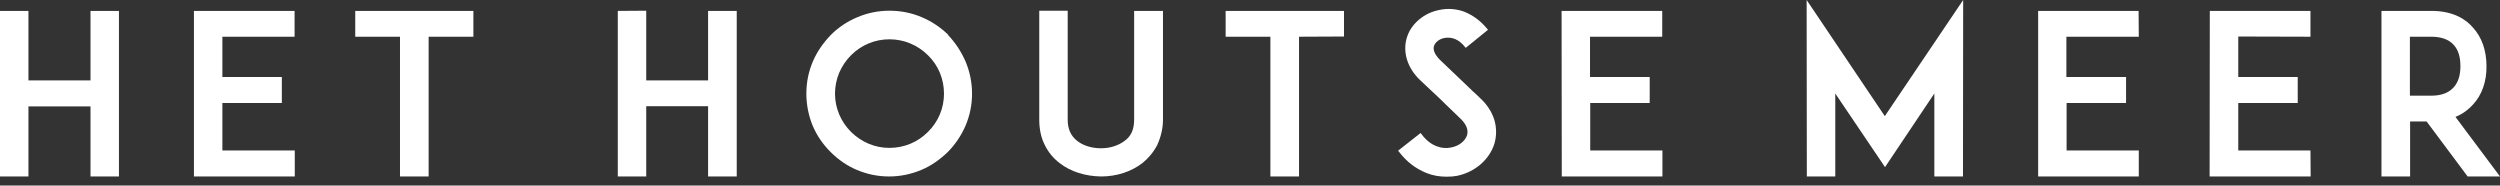 <svg width="256" height="19" viewBox="0 0 256 19" fill="none" xmlns="http://www.w3.org/2000/svg">
                                <rect x="0" y="0" width="256" height="19" fill="#333333" stroke="none"/>
                                <g clip-path="url(#clip0_6093_156)">
                                    <path d="M9.267 8.232H2.913V1.117H0V18.07H2.913V10.894H9.267V18.07H12.18V1.117H9.267V8.232Z" fill="#fff"></path>
                                    <path d="M22.771 15.407V10.549H28.861V7.886H22.771V3.76H30.165V1.117H19.859V18.07H30.185V15.407H22.771Z" fill="#fff"></path>
                                    <path d="M36.377 3.76H40.959V18.07H43.892V3.76H48.475V1.117H36.377V3.76Z" fill="#fff"></path>
                                    <path d="M72.509 1.117V8.231H66.174V1.097L63.262 1.117V18.07H66.174V10.874H72.509V18.07H75.442V1.117H72.509Z" fill="#fff"></path>
                                    <path d="M97.113 3.577C96.299 2.784 95.402 2.194 94.404 1.767C93.366 1.32 92.245 1.097 91.084 1.097C89.944 1.097 88.824 1.32 87.785 1.767C86.766 2.194 85.87 2.784 85.076 3.577C84.282 4.41 83.671 5.284 83.243 6.28C82.795 7.317 82.571 8.435 82.571 9.593C82.571 10.711 82.795 11.85 83.223 12.886C83.65 13.882 84.261 14.777 85.056 15.569C85.85 16.362 86.766 16.992 87.744 17.399C88.803 17.846 89.903 18.07 91.044 18.07C92.164 18.07 93.284 17.846 94.343 17.399C95.321 16.992 96.197 16.383 97.052 15.569C97.826 14.777 98.417 13.903 98.865 12.886C99.313 11.829 99.537 10.732 99.537 9.593C99.537 8.455 99.313 7.337 98.865 6.28C98.417 5.264 97.826 4.369 97.073 3.577H97.113ZM96.665 9.593C96.665 11.057 96.095 12.459 95.015 13.516C93.956 14.573 92.571 15.143 91.084 15.143H91.044C89.598 15.143 88.213 14.553 87.153 13.516C86.094 12.459 85.504 11.057 85.504 9.593C85.504 8.109 86.094 6.707 87.153 5.65C88.213 4.593 89.598 4.024 91.084 4.024C92.571 4.024 93.977 4.613 95.036 5.67C96.095 6.707 96.665 8.109 96.665 9.593Z" fill="#fff"></path>
                                    <path d="M119.069 1.117H116.136V12.277C116.136 13.232 115.83 13.943 115.178 14.411C114.547 14.899 113.671 15.183 112.755 15.183C111.818 15.183 110.922 14.919 110.311 14.431C109.659 13.923 109.333 13.211 109.333 12.277V1.259V1.097H106.42V12.256C106.42 13.232 106.604 14.106 106.991 14.858C107.337 15.569 107.846 16.2 108.518 16.708C109.638 17.582 111.146 18.049 112.755 18.07C114.343 18.07 115.83 17.582 116.971 16.708C117.602 16.2 118.111 15.59 118.498 14.858C118.885 14.004 119.089 13.13 119.089 12.256V1.259V1.097L119.069 1.117Z" fill="#fff"></path>
                                    <path d="M125.506 1.117V3.76H130.089V18.07H133.021V3.76L137.625 3.739V1.117H125.506Z" fill="#fff"></path>
                                    <path d="M151.475 9.962C151.291 9.779 151.067 9.555 150.823 9.352C150.619 9.149 150.395 8.945 150.212 8.762L147.421 6.1C146.933 5.591 146.729 5.144 146.831 4.738C146.953 4.331 147.381 3.986 147.931 3.884C148.705 3.762 149.397 4.047 149.988 4.778L150.09 4.9L152.371 3.051L152.269 2.929C151.617 2.136 150.843 1.567 149.947 1.201C149.112 0.896 148.216 0.835 147.401 1.018C146.647 1.16 145.935 1.485 145.324 1.994C144.672 2.542 144.244 3.193 144.04 3.925C143.837 4.616 143.857 5.388 144.081 6.12C144.325 6.892 144.774 7.584 145.405 8.193L147.442 10.104C147.442 10.104 148.766 11.405 149.499 12.096C150.151 12.706 150.375 13.275 150.232 13.824C150.049 14.434 149.397 14.962 148.582 15.104C148.093 15.206 147.605 15.165 147.136 14.982C146.566 14.779 146.016 14.352 145.568 13.743L145.466 13.621L143.165 15.43L143.266 15.552C144.04 16.568 144.977 17.279 146.097 17.727C146.709 17.971 147.401 18.093 148.114 18.093C148.501 18.093 148.827 18.072 149.173 18.011C151.026 17.645 152.554 16.324 153.043 14.657C153.267 13.844 153.247 13.011 153.002 12.218C152.737 11.405 152.228 10.633 151.495 9.982L151.475 9.962Z" fill="#fff"></path>
                                    <path d="M162.839 10.549H168.929V7.886H162.818V3.76H170.212V1.117H159.906L159.926 18.07H170.232V15.407H162.839V10.549Z" fill="#fff"></path>
                                    <path d="M185 0L185.02 18.071H187.933V9.574L192.903 16.932L193.025 17.115L198.076 9.574V18.071H201.009L201.029 0L193.004 11.891L185 0Z" fill="#fff"></path>
                                    <path d="M211.619 10.549H217.709V7.886H211.598V3.76H219.012L218.992 1.117H208.706V18.07H219.012V15.407H211.619V10.549Z" fill="#fff"></path>
                                    <path d="M229.198 15.407V10.549H235.287V7.886H229.198V3.739L236.591 3.76V1.117H226.285L226.265 18.07H236.611L236.591 15.407H229.198Z" fill="#fff"></path>
                                    <path d="M251.439 11.972C252.294 11.626 252.885 11.098 253.231 10.711C254.147 9.736 254.636 8.333 254.616 6.788C254.616 5.183 254.147 3.821 253.231 2.825C252.559 2.032 251.276 1.117 248.994 1.117H243.862V18.07H246.795V12.439H248.485L252.64 18.009L252.681 18.07H256.001L251.439 11.972ZM251.948 6.788C251.948 7.723 251.703 8.455 251.255 8.943C250.746 9.512 249.992 9.797 248.974 9.797H246.774V3.76H248.954C249.992 3.76 250.766 4.044 251.255 4.593C251.724 5.101 251.948 5.813 251.948 6.788Z" fill="#fff"></path>
                                </g>
                                <defs>
                                    <clipPath id="clip0_6093_156">
                                        <rect width="256" height="18.071" fill="white"></rect>
                                    </clipPath>
                                </defs>
                            </svg>